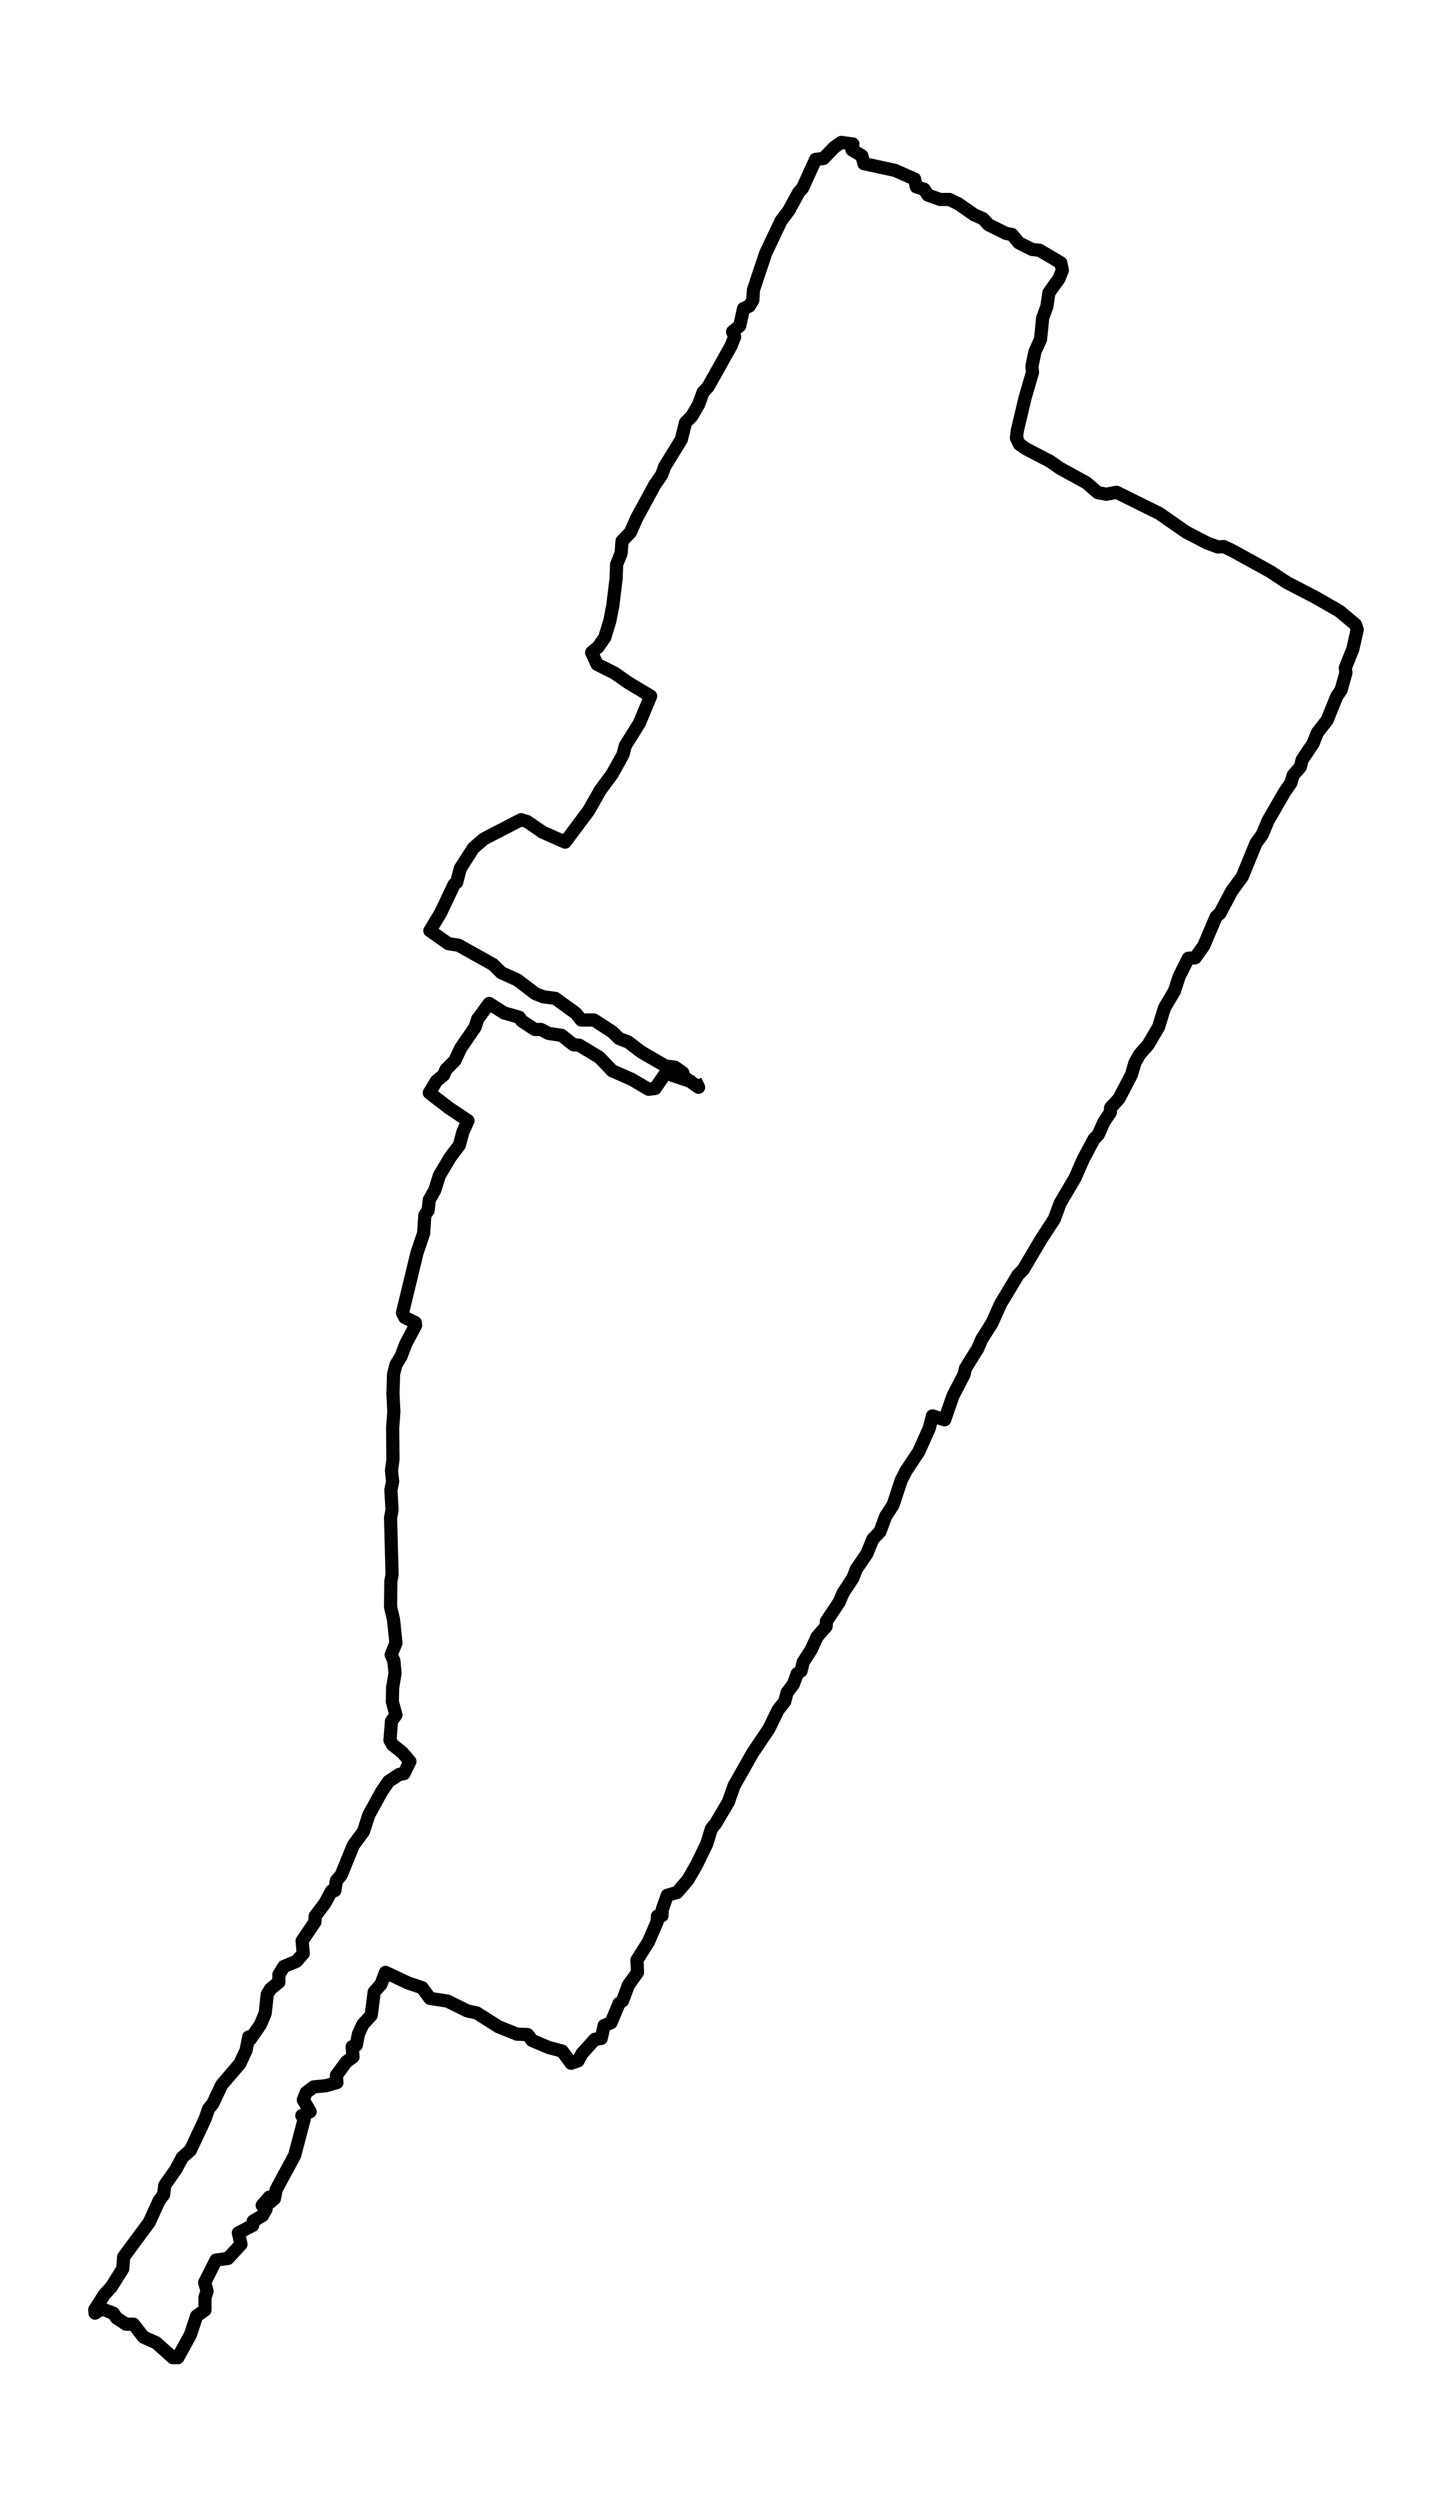 <?xml version="1.0" encoding="utf-8" standalone="no"?>
<!DOCTYPE svg PUBLIC "-//W3C//DTD SVG 1.1//EN"
  "http://www.w3.org/Graphics/SVG/1.1/DTD/svg11.dtd">
<svg xmlns:xlink="http://www.w3.org/1999/xlink" width="330.46pt" height="568.8pt" viewBox="0 0 330.46 568.8" xmlns="http://www.w3.org/2000/svg" version="1.1">
 <defs>
  <style type="text/css">*{stroke-linejoin: round; stroke-linecap: butt}</style>
 </defs>
 <g id="figure_1">
  <g id="patch_1">
   <path d="M 0 568.8 
L 330.46 568.8 
L 330.46 0 
L 0 0 
z
" style="fill: #ffffff"/>
  </g>
  <g id="axes_1">
   <g id="LineCollection_1">
    <path d="M 158.247 245.855 
L 158.992 247.377 
L 155.67 245.049 
L 155.399 244.064 
L 153.636 242.81 
L 151.467 242.542 
L 145.907 239.318 
L 142.992 237.08 
L 140.89 236.274 
L 139.331 234.752 
L 135.195 232.066 
L 132.28 232.066 
L 131.06 230.544 
L 126.382 227.142 
L 123.602 226.783 
L 121.839 226.067 
L 117.704 222.933 
L 114.11 221.322 
L 112.212 219.441 
L 104.347 215.054 
L 102.042 214.696 
L 97.839 211.741 
L 100.28 207.712 
L 103.33 201.266 
L 103.941 200.728 
L 104.754 197.595 
L 107.737 192.939 
L 110.11 190.879 
L 118.585 186.492 
L 120.009 186.94 
L 123.534 189.357 
L 128.619 191.596 
L 133.975 184.433 
L 136.619 179.777 
L 139.331 176.106 
L 141.772 171.719 
L 142.314 169.659 
L 145.501 164.556 
L 148.077 158.378 
L 142.992 155.333 
L 139.941 153.185 
L 135.873 151.125 
L 134.653 148.439 
L 136.145 147.186 
L 137.636 145.037 
L 138.789 141.276 
L 139.467 137.784 
L 140.212 131.696 
L 140.348 128.383 
L 141.365 125.876 
L 141.568 123.1 
L 143.467 121.131 
L 144.89 117.907 
L 149.026 110.297 
L 150.585 108.058 
L 151.263 106.178 
L 155.06 100 
L 156.009 96.15 
L 157.433 94.717 
L 158.992 92.031 
L 160.009 89.256 
L 161.162 88.002 
L 166.382 78.69 
L 167.196 76.631 
L 166.721 75.467 
L 168.349 74.124 
L 169.23 70.184 
L 170.518 69.647 
L 171.332 68.304 
L 171.467 65.976 
L 174.247 57.649 
L 177.772 50.218 
L 179.535 47.89 
L 181.772 43.771 
L 182.654 42.786 
L 185.637 36.25 
L 187.4 36.071 
L 189.908 33.474 
L 191.468 32.4 
L 194.112 32.758 
L 193.908 34.101 
L 196.146 35.444 
L 196.62 37.235 
L 203.671 38.757 
L 208.146 40.727 
L 208.553 42.518 
L 210.315 43.055 
L 211.197 44.398 
L 213.976 45.383 
L 216.078 45.383 
L 218.112 46.368 
L 221.705 48.875 
L 223.739 49.77 
L 224.96 51.113 
L 228.892 53.083 
L 230.316 53.352 
L 231.875 55.232 
L 234.858 56.754 
L 236.553 56.933 
L 241.435 59.798 
L 241.773 61.499 
L 241.028 63.38 
L 238.723 66.603 
L 238.248 69.737 
L 237.299 72.333 
L 236.824 77.168 
L 235.536 80.033 
L 234.858 83.346 
L 234.994 84.689 
L 233.299 90.509 
L 231.536 97.941 
L 231.333 99.642 
L 232.011 101.074 
L 233.57 102.149 
L 238.926 104.924 
L 241.231 106.536 
L 247.265 109.849 
L 249.841 112.087 
L 251.808 112.445 
L 254.113 111.998 
L 263.876 116.833 
L 269.91 121.041 
L 274.723 123.548 
L 277.164 124.443 
L 278.52 124.354 
L 280.418 125.249 
L 289.029 129.995 
L 292.825 132.502 
L 299.537 135.994 
L 304.825 139.038 
L 308.486 142.082 
L 308.893 143.246 
L 307.876 147.723 
L 306.181 151.931 
L 306.317 153.095 
L 305.232 156.945 
L 304.215 158.467 
L 302.046 163.839 
L 299.808 166.704 
L 298.859 169.122 
L 296.351 172.883 
L 295.944 174.494 
L 294.317 176.374 
L 293.774 178.165 
L 292.351 180.224 
L 288.622 186.671 
L 287.266 189.894 
L 285.842 191.864 
L 282.723 199.475 
L 280.35 202.698 
L 277.639 207.802 
L 276.757 208.607 
L 273.977 215.144 
L 272.011 217.919 
L 270.452 218.009 
L 268.35 222.217 
L 267.265 225.53 
L 265.028 229.29 
L 263.672 233.678 
L 261.299 237.707 
L 259.401 239.856 
L 258.316 241.736 
L 257.503 244.512 
L 254.655 249.973 
L 252.757 252.033 
L 252.689 253.107 
L 251.197 255.345 
L 249.977 258.121 
L 248.96 259.196 
L 246.519 263.762 
L 244.689 267.97 
L 241.299 273.7 
L 239.943 277.371 
L 236.96 281.938 
L 232.892 288.832 
L 231.672 290.086 
L 227.739 296.622 
L 225.773 301.009 
L 223.4 304.77 
L 222.519 306.829 
L 219.739 311.306 
L 219.4 312.738 
L 216.892 317.573 
L 214.993 323.035 
L 212.214 322.14 
L 211.468 325.005 
L 209.095 330.287 
L 206.18 334.675 
L 205.095 336.824 
L 203.264 342.375 
L 201.569 344.971 
L 200.281 348.463 
L 198.654 350.164 
L 197.298 353.477 
L 194.857 357.059 
L 194.112 359.029 
L 191.874 362.431 
L 190.993 364.49 
L 188.078 368.878 
L 188.01 370.041 
L 185.976 372.369 
L 184.62 375.324 
L 182.789 378.189 
L 182.315 380.159 
L 181.433 380.786 
L 180.552 383.203 
L 179.128 385.084 
L 178.586 387.143 
L 177.094 389.023 
L 174.993 393.321 
L 171.264 398.872 
L 167.06 406.304 
L 165.772 409.975 
L 162.857 414.899 
L 161.908 416.063 
L 160.823 419.555 
L 158.518 424.301 
L 156.552 427.703 
L 154.111 430.568 
L 151.874 431.195 
L 150.721 434.418 
L 150.653 435.851 
L 149.636 435.94 
L 149.569 437.194 
L 147.602 441.76 
L 144.958 445.968 
L 145.094 448.744 
L 142.992 451.699 
L 141.704 455.191 
L 140.89 455.817 
L 139.06 460.205 
L 137.501 460.831 
L 136.823 463.786 
L 135.399 463.965 
L 132.483 467.188 
L 131.534 468.89 
L 129.975 469.427 
L 127.941 466.651 
L 124.89 465.845 
L 121.093 464.234 
L 120.077 462.891 
L 117.636 462.801 
L 113.432 461.1 
L 108.483 457.966 
L 106.381 457.518 
L 101.839 455.28 
L 97.839 454.653 
L 96.076 452.236 
L 92.89 451.161 
L 87.737 448.744 
L 86.72 451.43 
L 85.161 453.221 
L 84.483 458.503 
L 82.584 460.563 
L 81.567 462.801 
L 81.093 465.308 
L 80.144 465.666 
L 80.347 467.994 
L 78.855 469.069 
L 76.55 472.202 
L 76.686 473.814 
L 74.177 474.53 
L 71.398 474.799 
L 69.703 476.053 
L 69.025 477.754 
L 70.584 480.44 
L 68.686 481.335 
L 69.228 482.141 
L 67.059 490.378 
L 62.855 498.168 
L 62.448 500.227 
L 61.296 501.212 
L 61.296 499.869 
L 59.669 501.749 
L 60.55 502.645 
L 59.736 504.077 
L 57.635 505.331 
L 57.499 506.316 
L 54.245 508.017 
L 54.855 510.614 
L 51.872 513.837 
L 49.16 514.195 
L 46.584 519.299 
L 47.126 521.268 
L 46.652 522.701 
L 46.652 525.566 
L 44.753 526.909 
L 43.329 531.207 
L 40.482 536.4 
L 39.329 536.4 
L 35.533 532.998 
L 32.685 531.744 
L 30.38 528.789 
L 28.685 528.789 
L 26.516 527.357 
L 25.77 526.282 
L 23.193 525.297 
L 21.634 526.282 
L 21.566 525.477 
L 23.736 522.074 
L 25.363 520.283 
L 27.939 516.165 
L 28.143 513.479 
L 33.973 505.6 
L 36.211 500.675 
L 37.228 499.332 
L 37.499 497.183 
L 40.007 493.602 
L 41.499 490.826 
L 43.329 489.214 
L 46.652 482.141 
L 47.465 479.813 
L 48.414 478.649 
L 50.448 474.351 
L 54.584 469.516 
L 56.008 466.472 
L 56.618 463.428 
L 56.957 463.965 
L 59.262 460.652 
L 60.347 458.056 
L 60.821 453.758 
L 61.567 452.504 
L 63.465 450.982 
L 63.465 449.281 
L 64.618 447.401 
L 67.465 446.237 
L 69.025 444.446 
L 68.754 441.581 
L 71.669 437.283 
L 71.737 435.94 
L 73.906 433.075 
L 75.466 430.21 
L 76.211 430.12 
L 76.55 427.882 
L 77.635 426.628 
L 80.415 419.824 
L 82.72 416.69 
L 83.94 412.929 
L 86.788 407.736 
L 88.415 405.319 
L 90.856 403.707 
L 91.94 403.528 
L 93.296 400.752 
L 91.534 398.693 
L 89.364 396.992 
L 88.754 395.917 
L 89.093 391.62 
L 90.11 390.187 
L 89.296 387.143 
L 89.364 383.92 
L 89.906 380.696 
L 89.635 377.831 
L 89.025 376.488 
L 90.11 373.802 
L 89.568 368.519 
L 88.89 365.654 
L 88.957 359.745 
L 89.229 358.312 
L 88.89 345.329 
L 89.229 343.539 
L 88.957 338.972 
L 89.364 337.092 
L 89.093 334.585 
L 89.432 332.078 
L 89.364 324.915 
L 89.635 321.155 
L 89.432 317.126 
L 89.568 312.649 
L 90.11 310.5 
L 91.262 308.62 
L 92.347 305.754 
L 94.585 301.546 
L 94.517 300.919 
L 92.144 299.755 
L 91.601 298.681 
L 94.924 284.982 
L 96.415 280.595 
L 96.686 276.476 
L 97.432 275.402 
L 97.703 272.984 
L 98.924 270.835 
L 100.008 267.433 
L 102.449 263.314 
L 104.551 260.539 
L 105.364 257.494 
L 106.517 254.987 
L 102.11 252.033 
L 97.703 248.63 
L 99.33 245.944 
L 100.958 244.601 
L 101.5 243.348 
L 103.534 241.288 
L 104.822 238.513 
L 108.144 233.678 
L 108.686 231.887 
L 111.331 228.305 
L 114.72 230.454 
L 118.178 231.439 
L 118.721 232.245 
L 121.704 234.215 
L 123.127 234.215 
L 124.822 235.11 
L 127.805 235.558 
L 130.517 237.707 
L 131.806 237.796 
L 136.416 240.572 
L 139.331 243.616 
L 143.806 245.586 
L 147.602 247.824 
L 149.094 247.645 
L 151.941 243.527 
L 153.094 244.691 
L 157.704 246.213 
L 157.704 246.213 
" clip-path="url(#p8cebdb3d28)" style="fill: none; stroke: #000000; stroke-width: 3"/>
   </g>
  </g>
 </g>
 <defs>
  <clipPath id="p8cebdb3d28">
   <rect x="7.2" y="7.2" width="316.06" height="554.4"/>
  </clipPath>
 </defs>
</svg>
